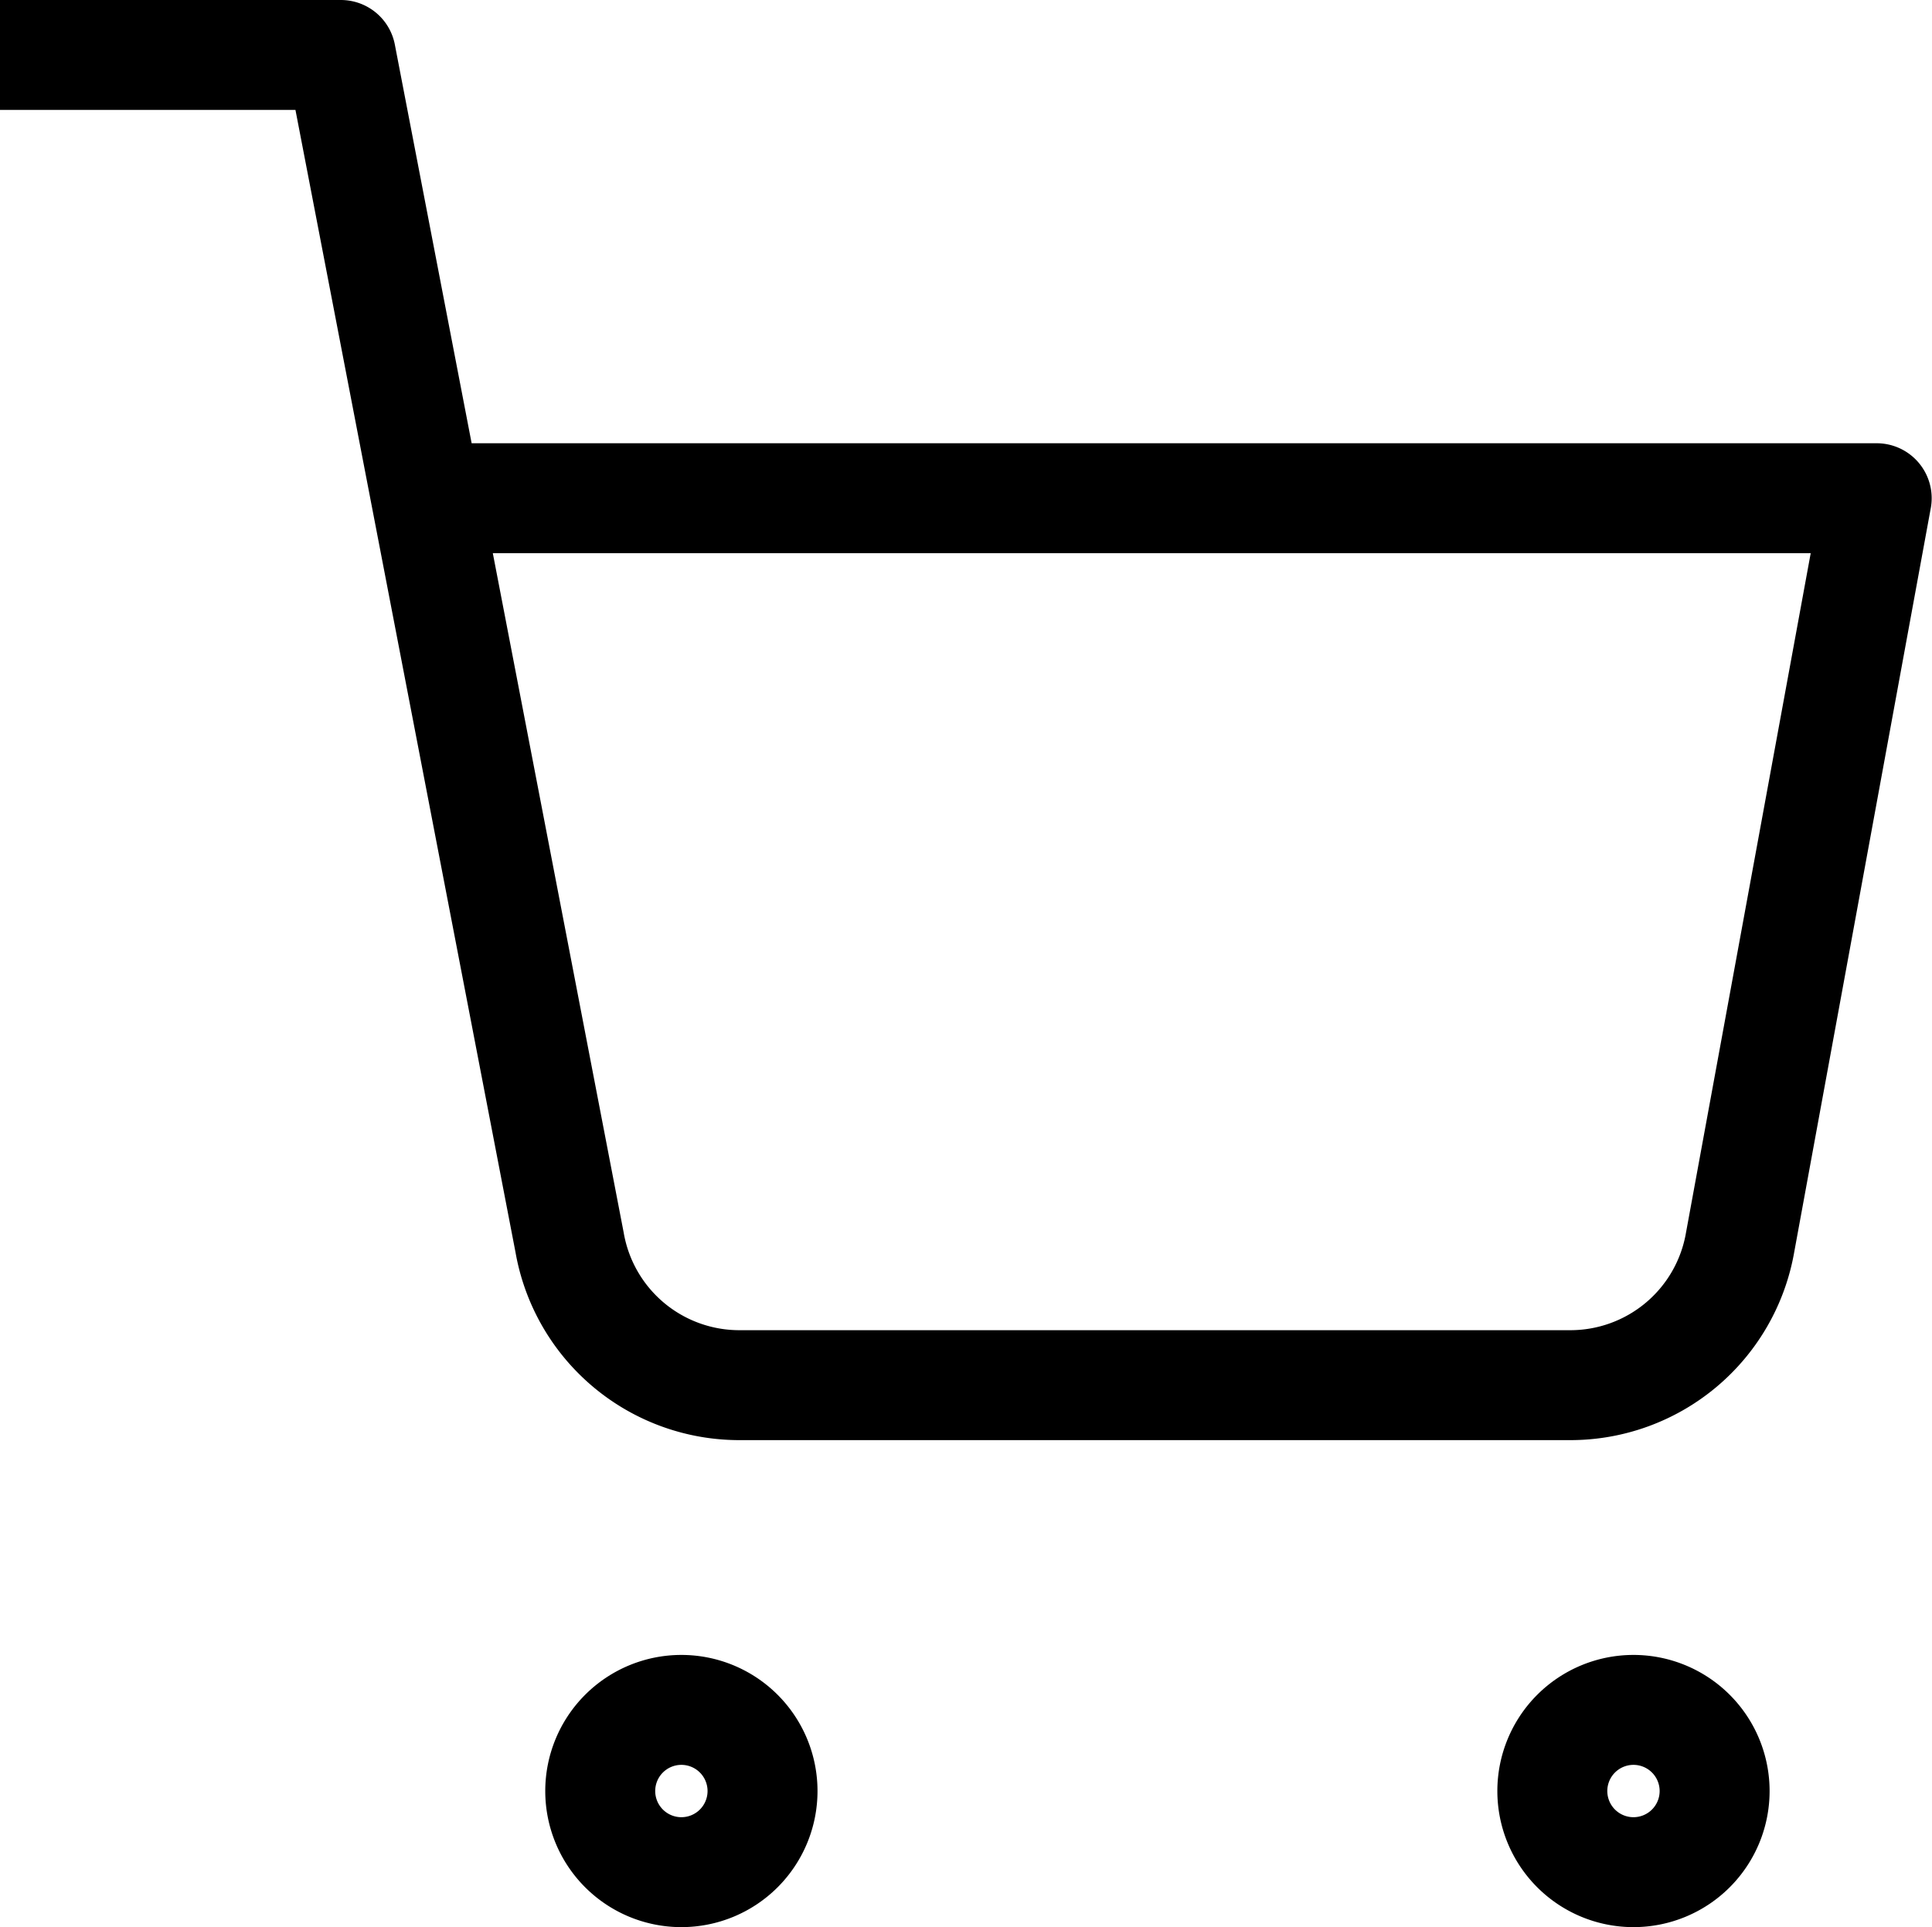 <svg xmlns="http://www.w3.org/2000/svg" width="17.571" height="17.531" viewBox="0 0 17.571 17.531">
  <g id="carrinho" transform="translate(0 0.5)">
    <path id="Path_956" data-name="Path 956" d="M13.477,30.738A.738.738,0,1,1,12.738,30,.738.738,0,0,1,13.477,30.738Z" transform="translate(-6.542 -14.946)" fill="none" stroke="#000" stroke-linejoin="round" stroke-width="1"/>
    <path id="Path_957" data-name="Path 957" d="M29.977,30.738A.738.738,0,1,1,29.238,30,.738.738,0,0,1,29.977,30.738Z" transform="translate(-14.383 -14.946)" fill="none" stroke="#000" stroke-linejoin="round" stroke-width="1"/>
    <path id="Path_958" data-name="Path 958" d="M1.5,1.5H4.6l2.08,10.8a1.567,1.567,0,0,0,1.552,1.3h7.542a1.567,1.567,0,0,0,1.552-1.3l1.242-6.768H5.38" transform="translate(-1.5 -1.5)" fill="none" stroke="#000" stroke-linejoin="round" stroke-width="1"/>
  </g>
</svg>
